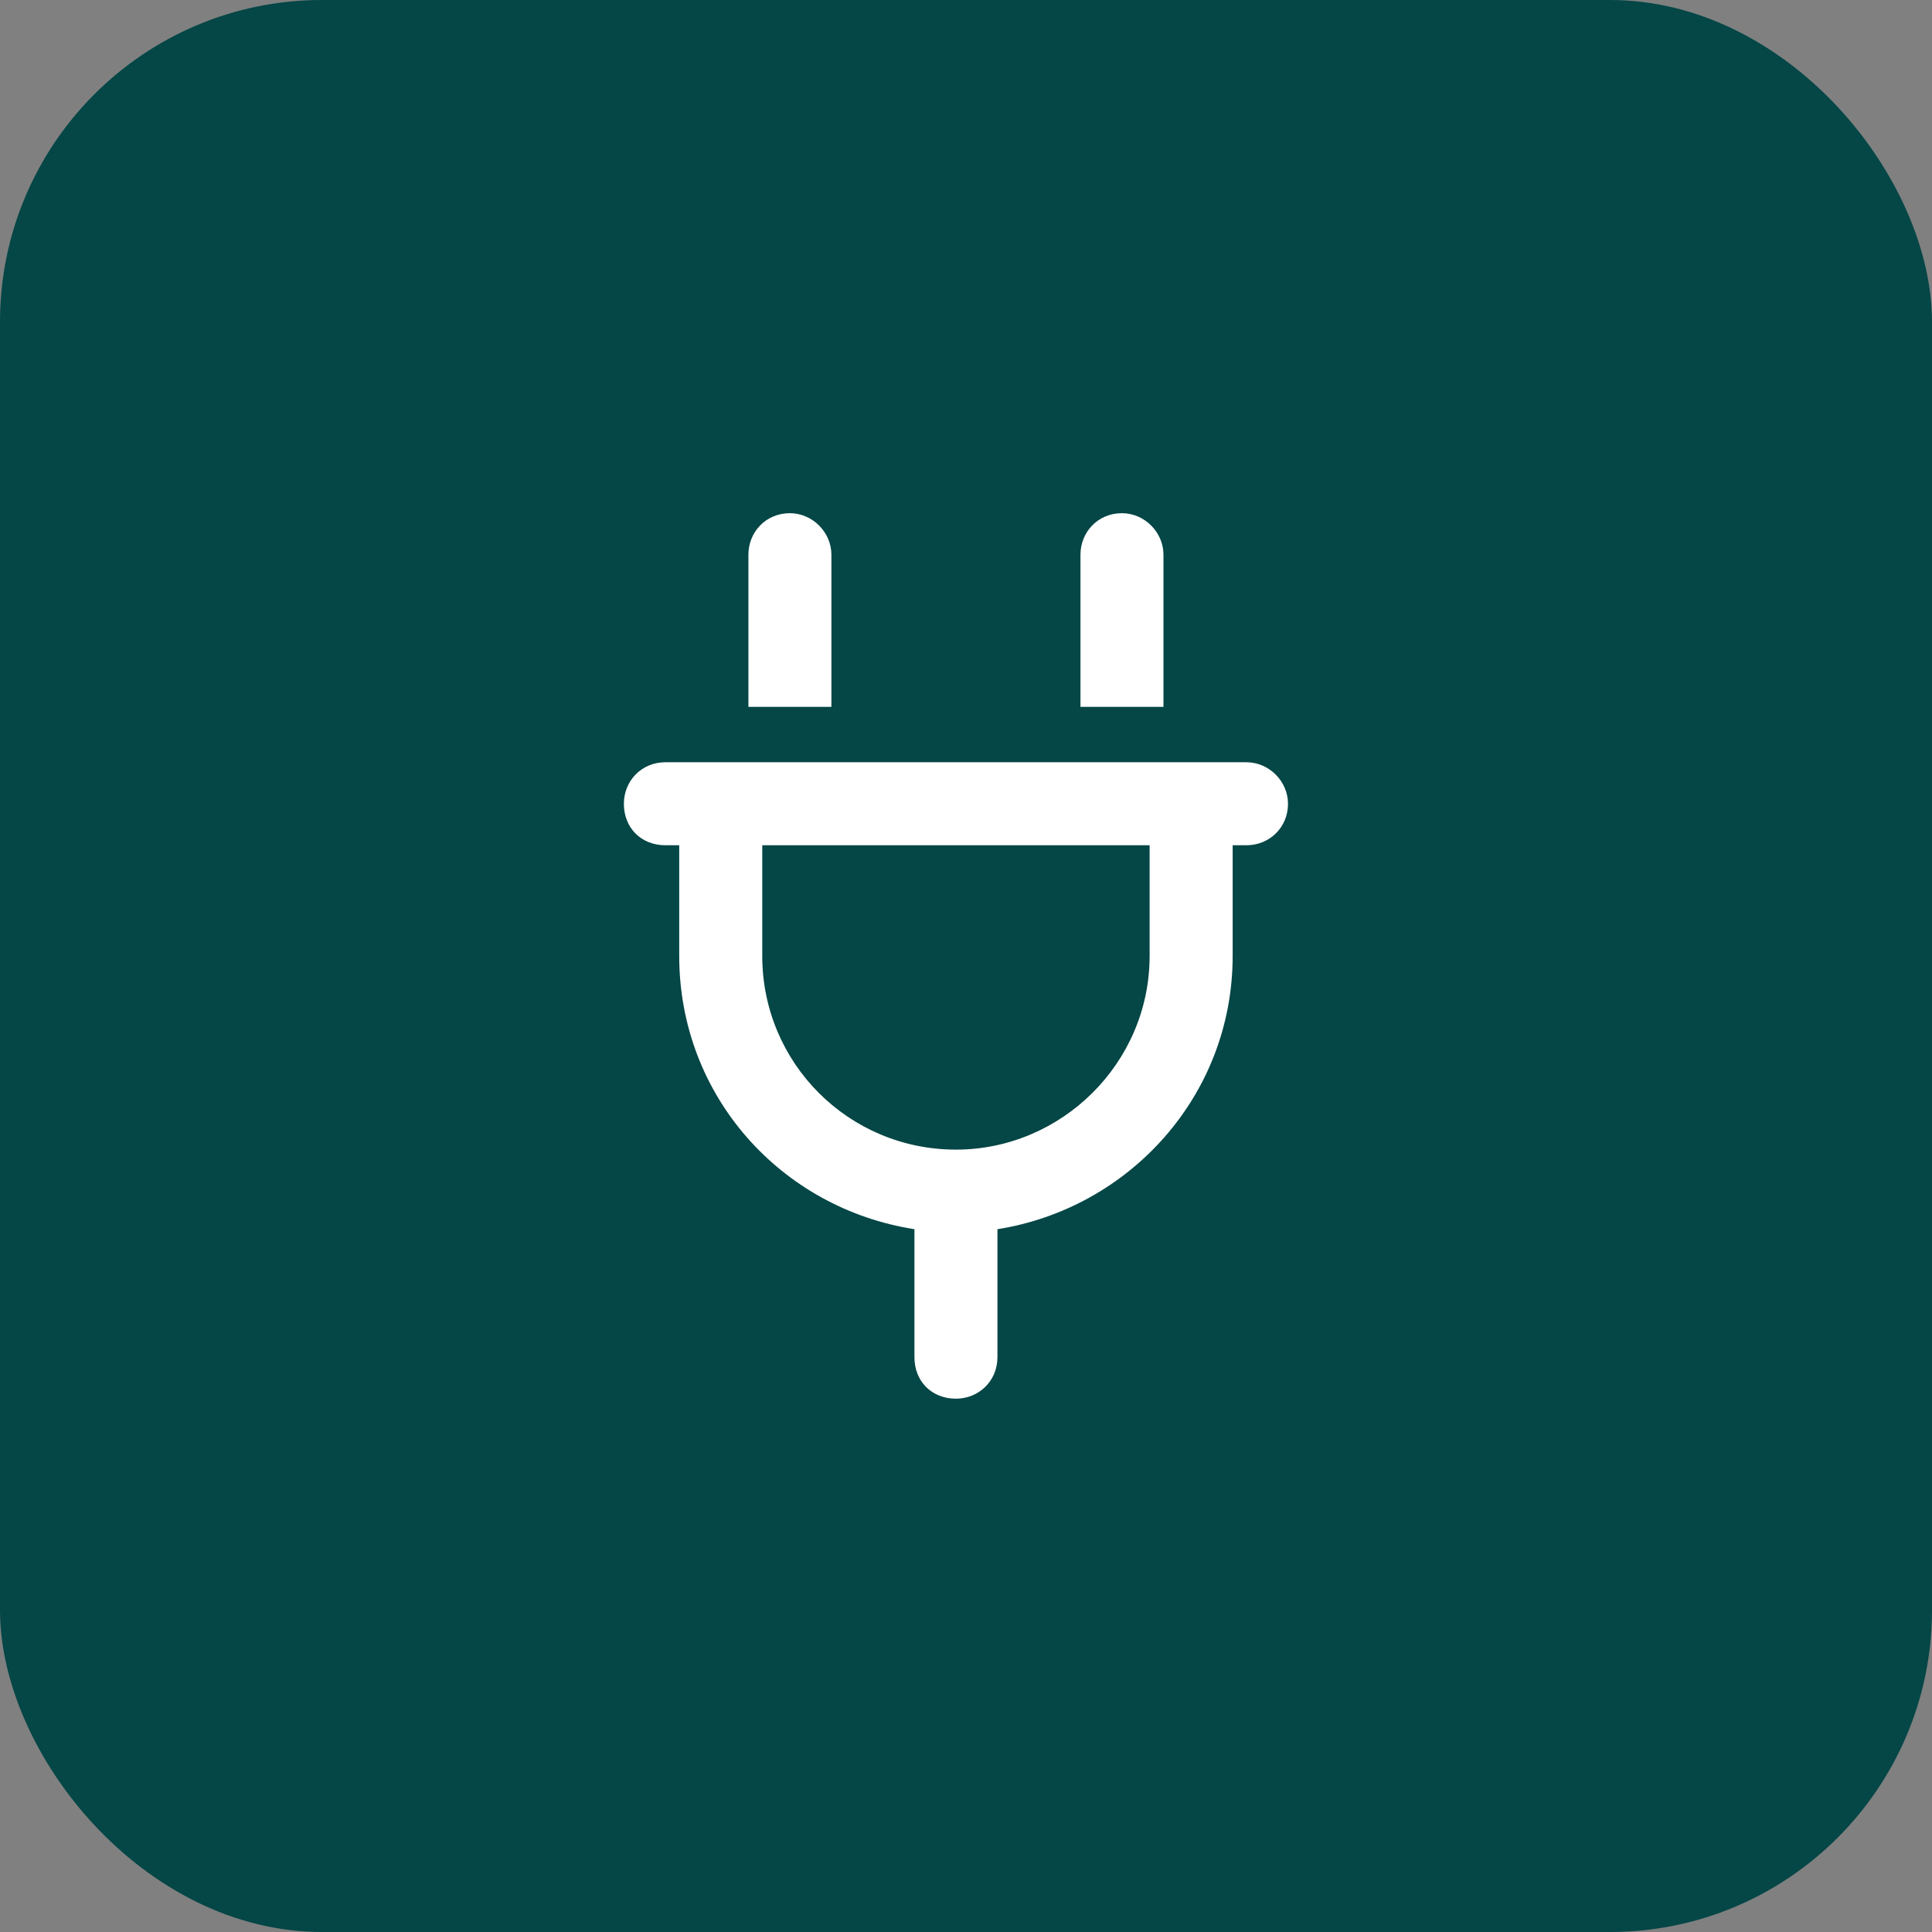 <svg width="48" height="48" viewBox="0 0 48 48" fill="none" xmlns="http://www.w3.org/2000/svg">
<rect x="0" y="0" width="48" height="48" fill="#808080" stroke="none"/>
<rect width="48" height="48" rx="8" fill="#054646"/>
<path d="M28.906 13.781V17.562H26.844V13.781C26.844 13.223 27.273 12.75 27.875 12.75C28.434 12.75 28.906 13.223 28.906 13.781ZM20.656 13.781V17.562H18.594V13.781C18.594 13.223 19.023 12.75 19.625 12.75C20.184 12.75 20.656 13.223 20.656 13.781ZM30.969 18.938C31.527 18.938 32 19.41 32 19.969C32 20.57 31.527 21 30.969 21H30.625V23.75C30.625 27.23 28.047 30.023 24.781 30.539V33.719C24.781 34.32 24.309 34.75 23.75 34.75C23.148 34.75 22.719 34.32 22.719 33.719V30.539C19.41 30.023 16.875 27.23 16.875 23.75V21H16.531C15.93 21 15.5 20.57 15.5 19.969C15.5 19.41 15.93 18.938 16.531 18.938H30.969ZM28.562 23.75V21H18.938V23.75C18.938 26.414 21.086 28.562 23.75 28.562C26.371 28.562 28.562 26.414 28.562 23.75Z" fill="white"/>
</svg>
